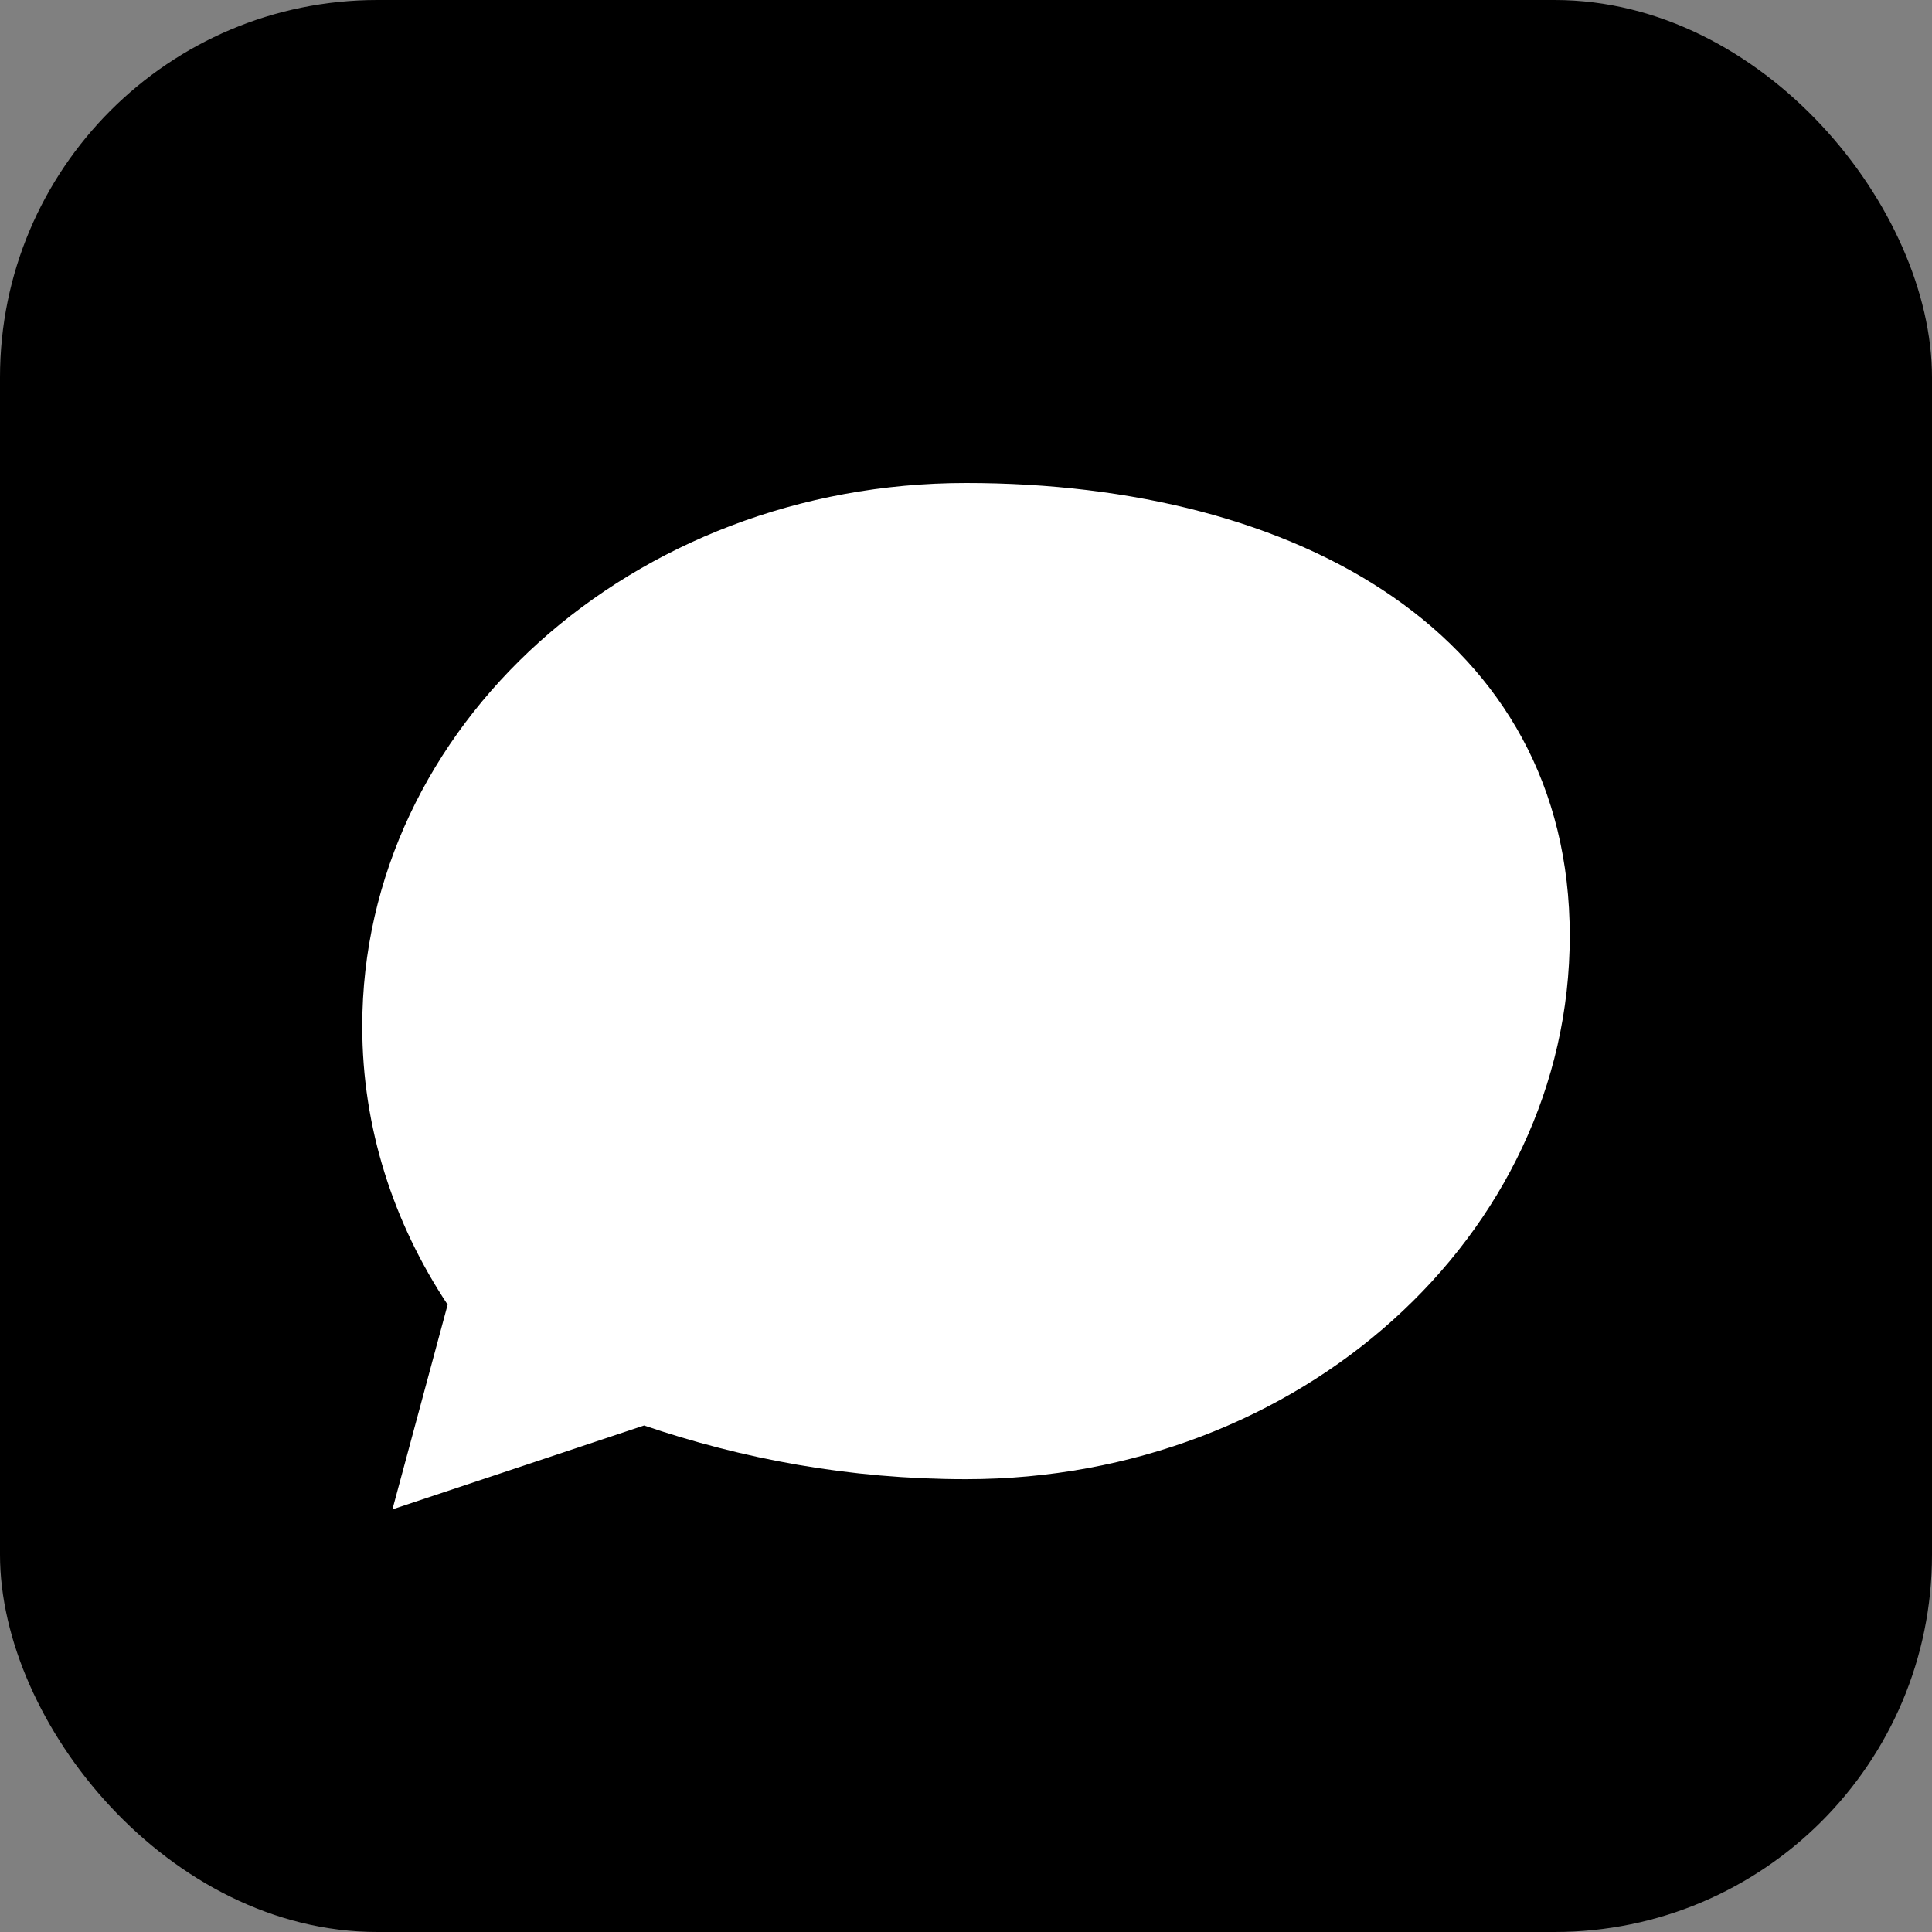 <svg xmlns="http://www.w3.org/2000/svg" viewBox="0 0 512 512">
  <rect x="0" y="0" width="512" height="512" fill="#808080" stroke="none"/>
  <rect width="512" height="512" rx="100" fill="#000000"/>
  <path d="M256 128c-88.37 0-160 64.47-160 144 0 26.9 8.25 52.05 22.63 73.75L104 400l66.69-22.23c25.88 8.8 54.31 14.23 85.31 14.23 88.37 0 160-64.47 160-144S344.37 128 256 128z" fill="#ffffff"/>
</svg>

